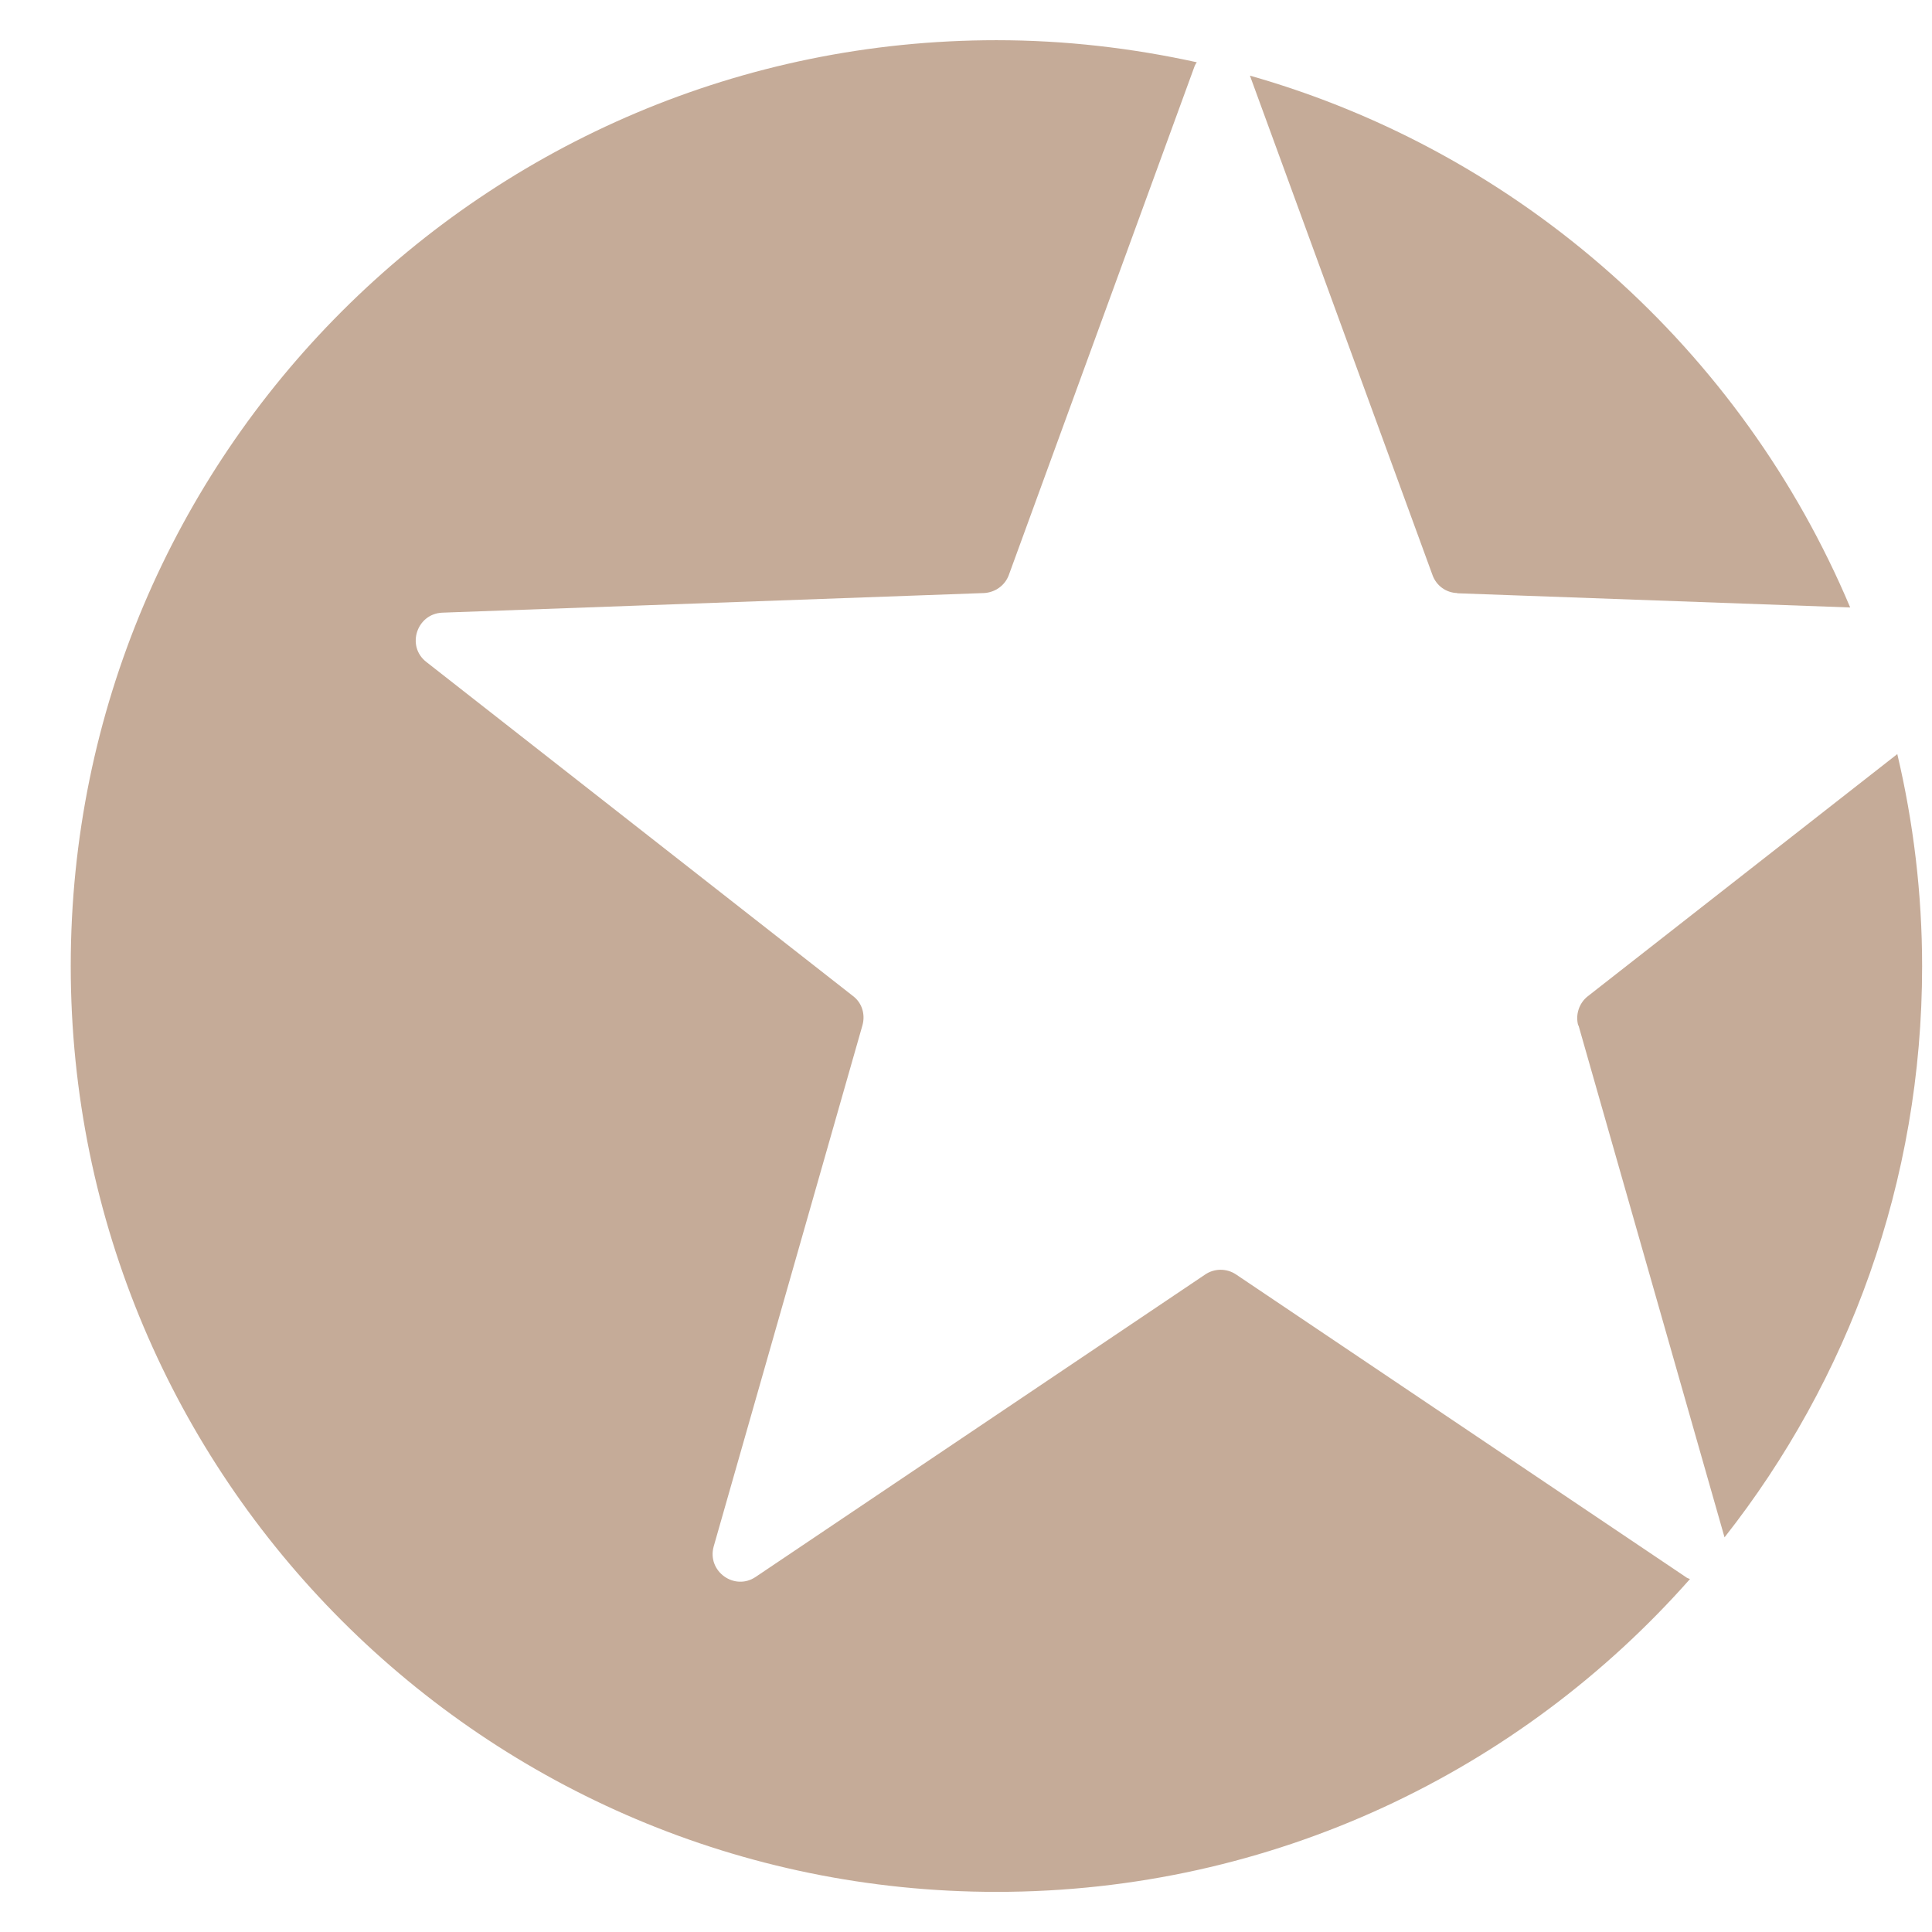 <svg width="26" height="26" viewBox="0 0 26 26" fill="none" xmlns="http://www.w3.org/2000/svg">
<path d="M19.611 7.984L24.899 8.175C23.443 4.717 20.473 2.055 16.821 1.018L19.278 7.739C19.329 7.882 19.461 7.977 19.611 7.981" fill="#8C5932" fill-opacity="0.5"/>
<path d="M21.243 13.8L23.208 20.689C24.873 18.574 25.867 15.904 25.867 13.004C25.867 12.021 25.749 11.064 25.533 10.148L21.368 13.407C21.25 13.499 21.199 13.657 21.239 13.8" fill="#8C5932" fill-opacity="0.5"/>
<path d="M16.634 17.151C16.509 17.067 16.344 17.067 16.22 17.151L10.17 21.221C9.884 21.415 9.51 21.144 9.605 20.81L11.607 13.796C11.647 13.649 11.6 13.495 11.479 13.404L5.737 8.908C5.465 8.696 5.608 8.259 5.953 8.245L13.242 7.981C13.393 7.973 13.525 7.878 13.576 7.739L16.077 0.889C16.084 0.871 16.095 0.853 16.106 0.838C15.237 0.647 14.335 0.541 13.411 0.541C6.529 0.541 0.952 6.118 0.952 13C0.952 19.883 6.529 25.46 13.411 25.46C17.129 25.46 20.462 23.832 22.743 21.25C22.724 21.243 22.702 21.236 22.684 21.221L16.634 17.151Z" fill="#8C5932" fill-opacity="0.5"/>
</svg>
